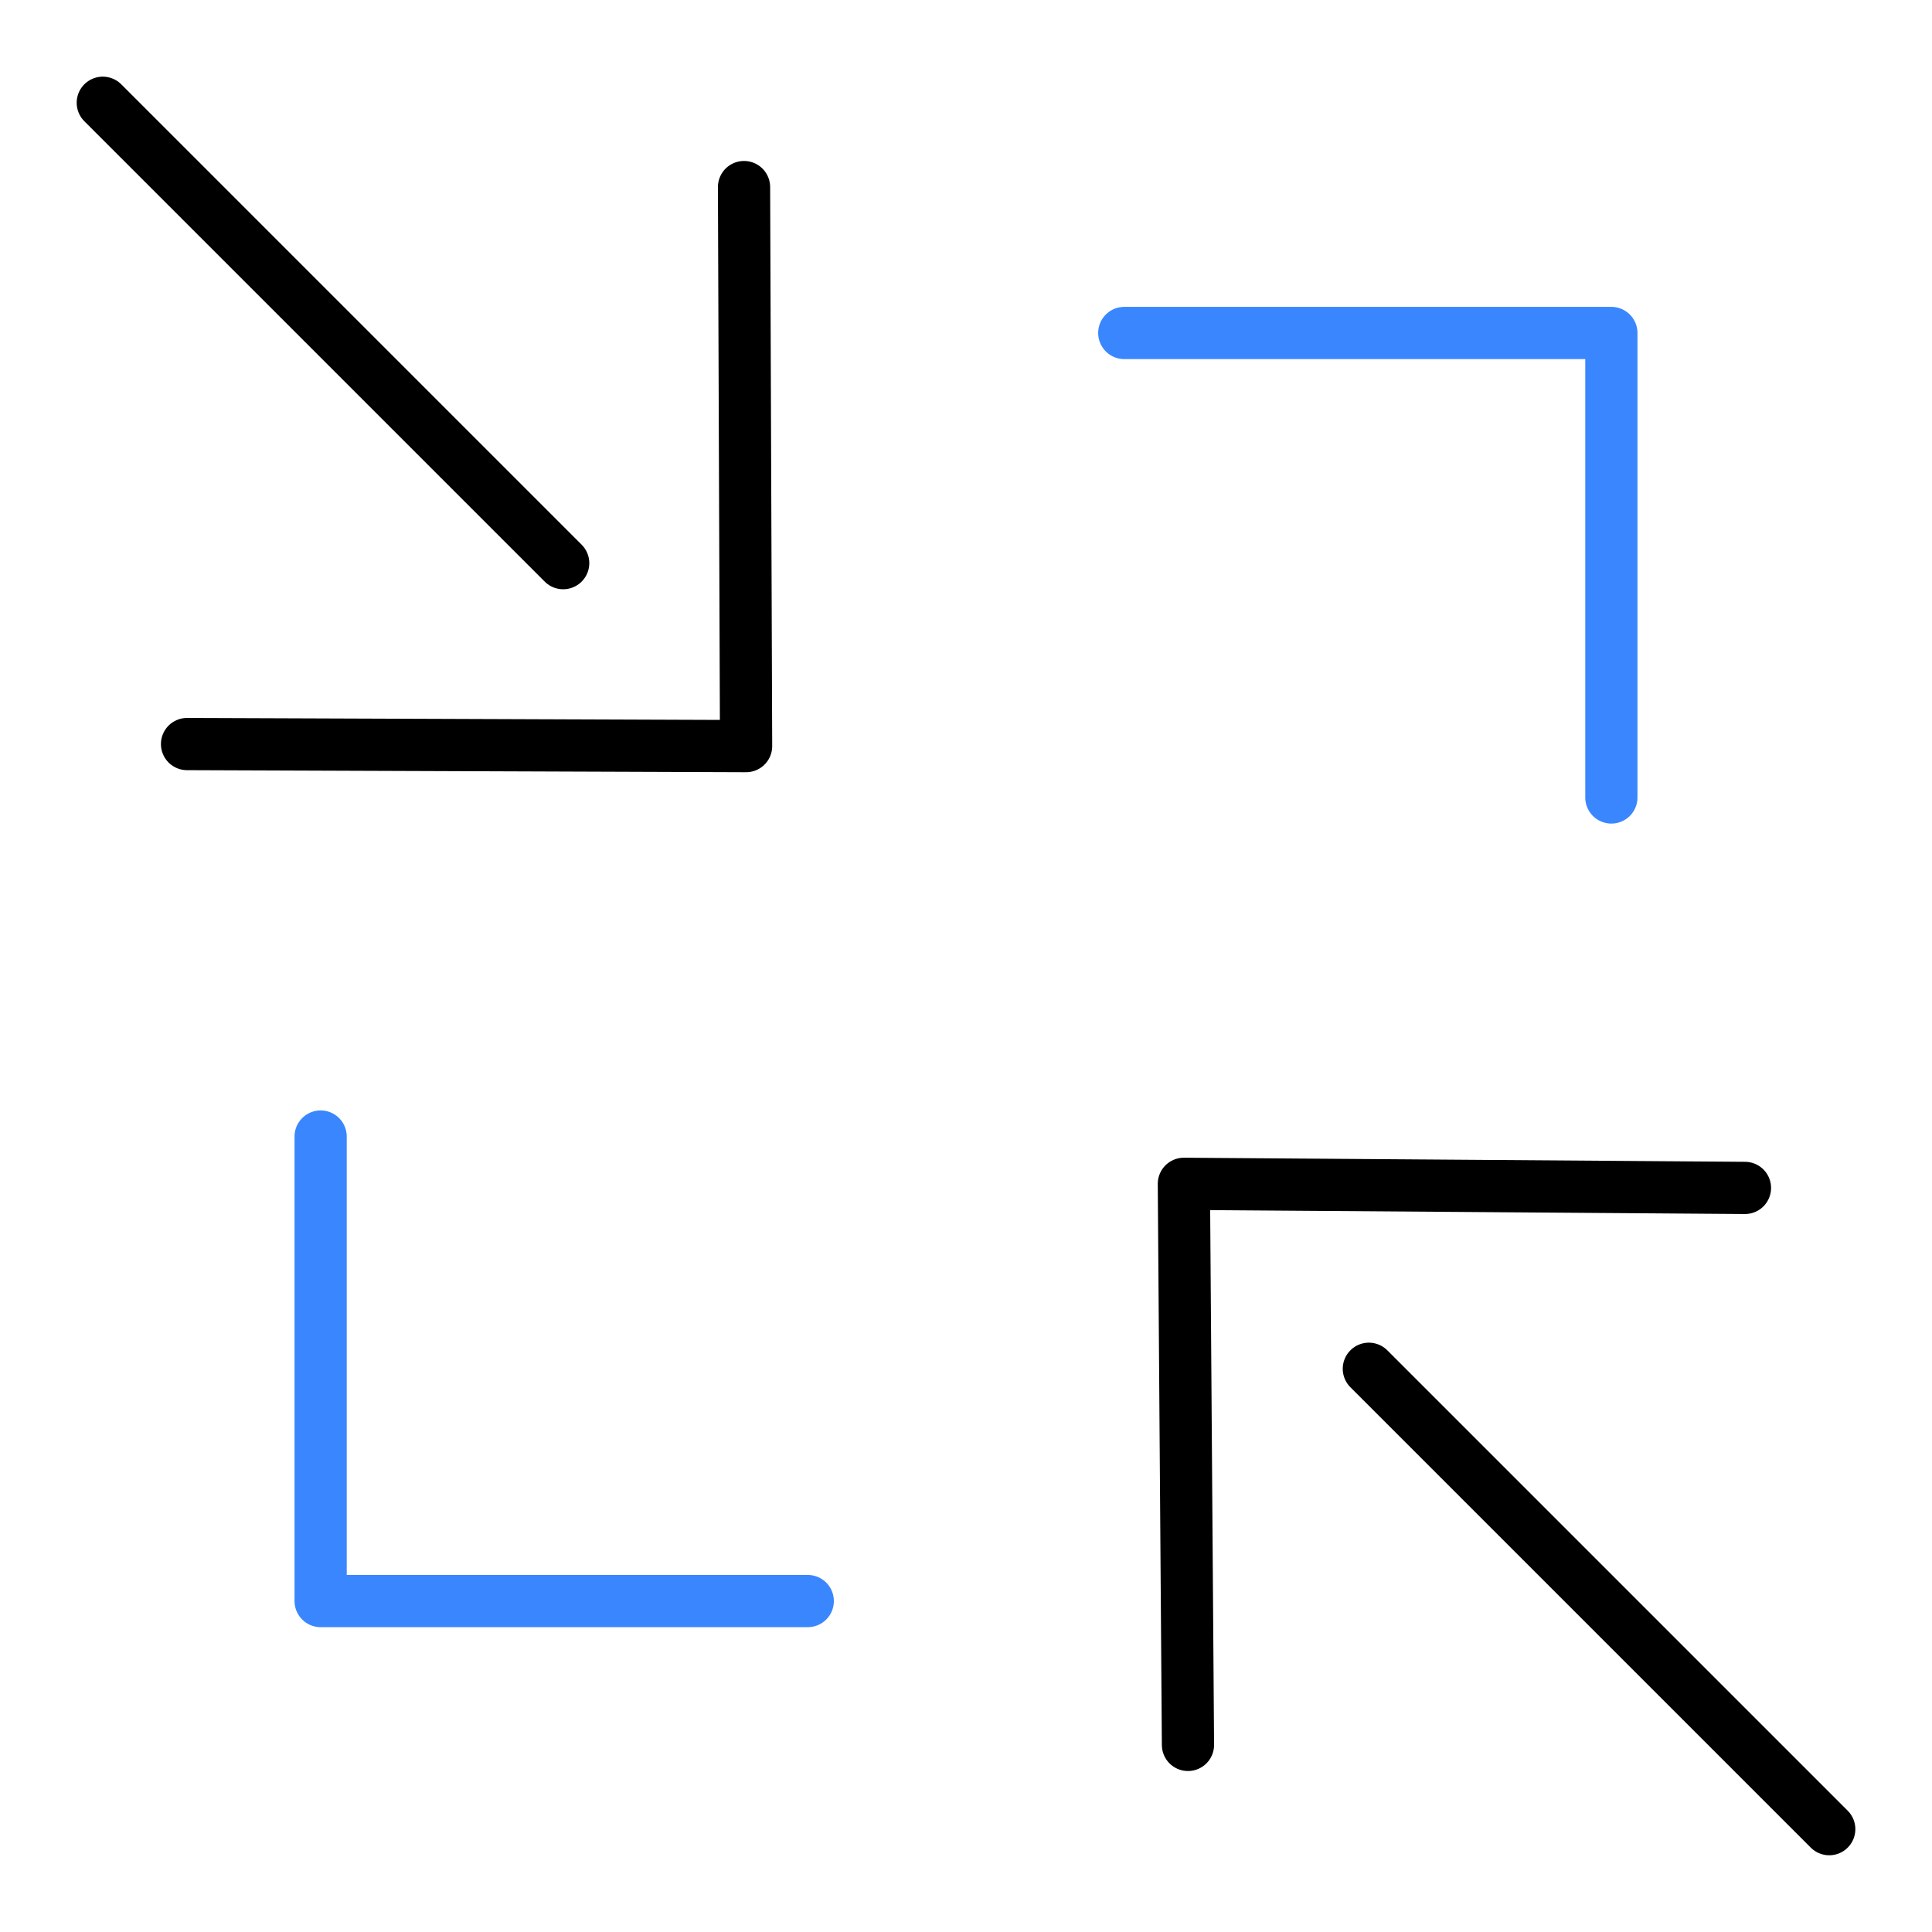 <?xml version="1.0" encoding="UTF-8"?> <svg xmlns="http://www.w3.org/2000/svg" width="74" height="74" viewBox="0 0 74 74" fill="none"><path d="M3.937 3.936L21.571 21.57" stroke="black" stroke-width="2" stroke-linecap="round" stroke-linejoin="round"></path><path d="M7.164 28.499L28.577 28.578L28.498 7.165" stroke="black" stroke-width="2" stroke-linecap="round" stroke-linejoin="round"></path><path d="M70.064 70.061L52.43 52.427" stroke="black" stroke-width="2" stroke-linecap="round" stroke-linejoin="round"></path><path d="M66.836 45.5L45.345 45.343L45.502 66.834" stroke="black" stroke-width="2" stroke-linecap="round" stroke-linejoin="round"></path><path d="M43.062 12.754H61.719V30.545" stroke="#3A86FF" stroke-width="2" stroke-linecap="round" stroke-linejoin="round"></path><path d="M30.939 61.324H12.281V43.532" stroke="#3A86FF" stroke-width="2" stroke-linecap="round" stroke-linejoin="round"></path></svg> 